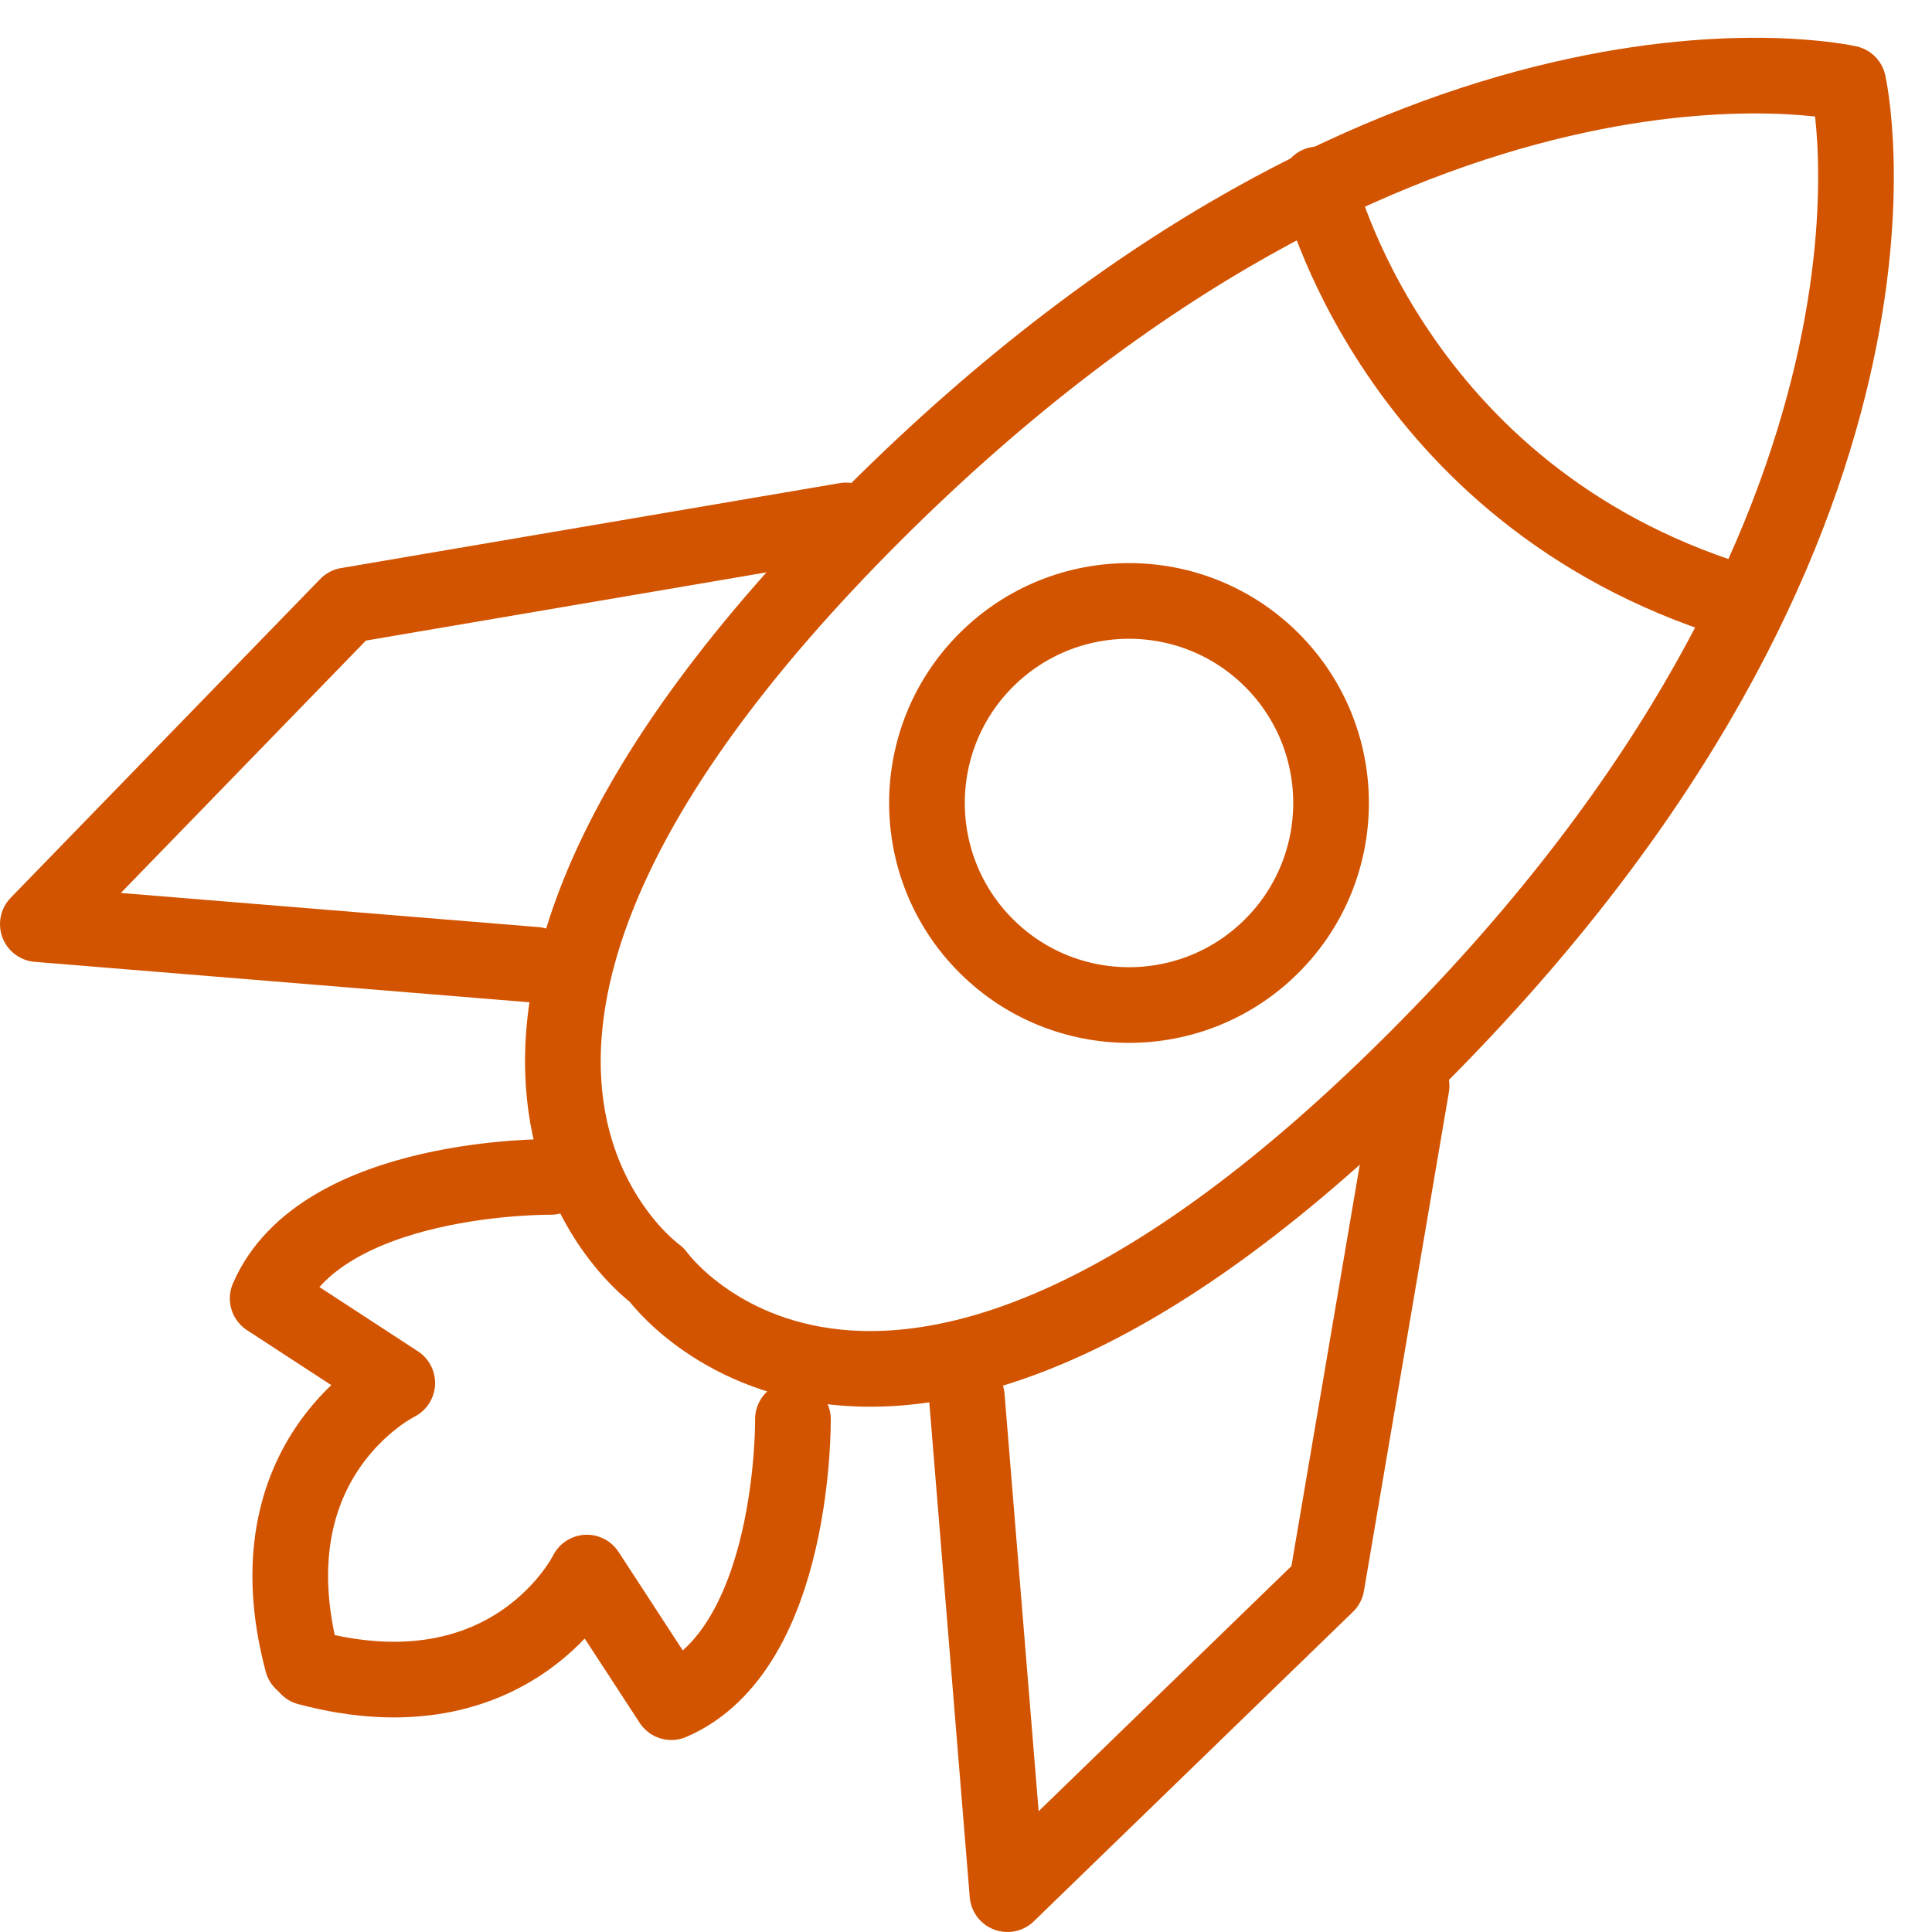 <?xml version="1.0" encoding="UTF-8"?> <svg xmlns="http://www.w3.org/2000/svg" xmlns:xlink="http://www.w3.org/1999/xlink" id="a" viewBox="0 0 48 48"><defs><style>.d,.e{fill:none;}.e{stroke:#d35400;stroke-linecap:round;stroke-linejoin:round;stroke-width:1.88px;}.f{clip-path:url(#c);}.g{clip-path:url(#b);}</style><clipPath id="b"><rect class="d" width="48" height="48"></rect></clipPath><clipPath id="c"><rect class="d" width="48" height="48"></rect></clipPath></defs><g class="g"><g class="f"><path class="e" d="M16.32,31.68s5.62,7.89,18.87-5.37c13.25-13.25,10.73-24.24,10.73-24.24,0,0-10.98-2.52-24.24,10.73-13.25,13.25-5.37,18.87-5.37,18.87Z"></path><path class="e" d="M31.6,23.5c-1.96,1.96-5.14,1.96-7.1,0-1.96-1.96-1.96-5.14,0-7.1,1.96-1.96,5.14-1.96,7.1,0,1.96,1.96,1.96,5.14,0,7.1Z"></path><path class="e" d="M32.75,4.58s1.83,7.69,10.35,10.35"></path><path class="e" d="M21.02,12.93l-12.39,2.11L.94,22.96l12.36,1.01"></path><path class="e" d="M35.07,26.98l-2.11,12.39-7.93,7.69-1.01-12.36"></path><path class="e" d="M13.68,29.24s-5.7-.07-7.03,3.02l3.22,2.1s-3.72,1.82-2.36,6.93"></path><path class="e" d="M19.7,35.26s.07,5.7-3.02,7.03l-2.1-3.22s-1.82,3.72-6.93,2.36"></path></g></g></svg> 